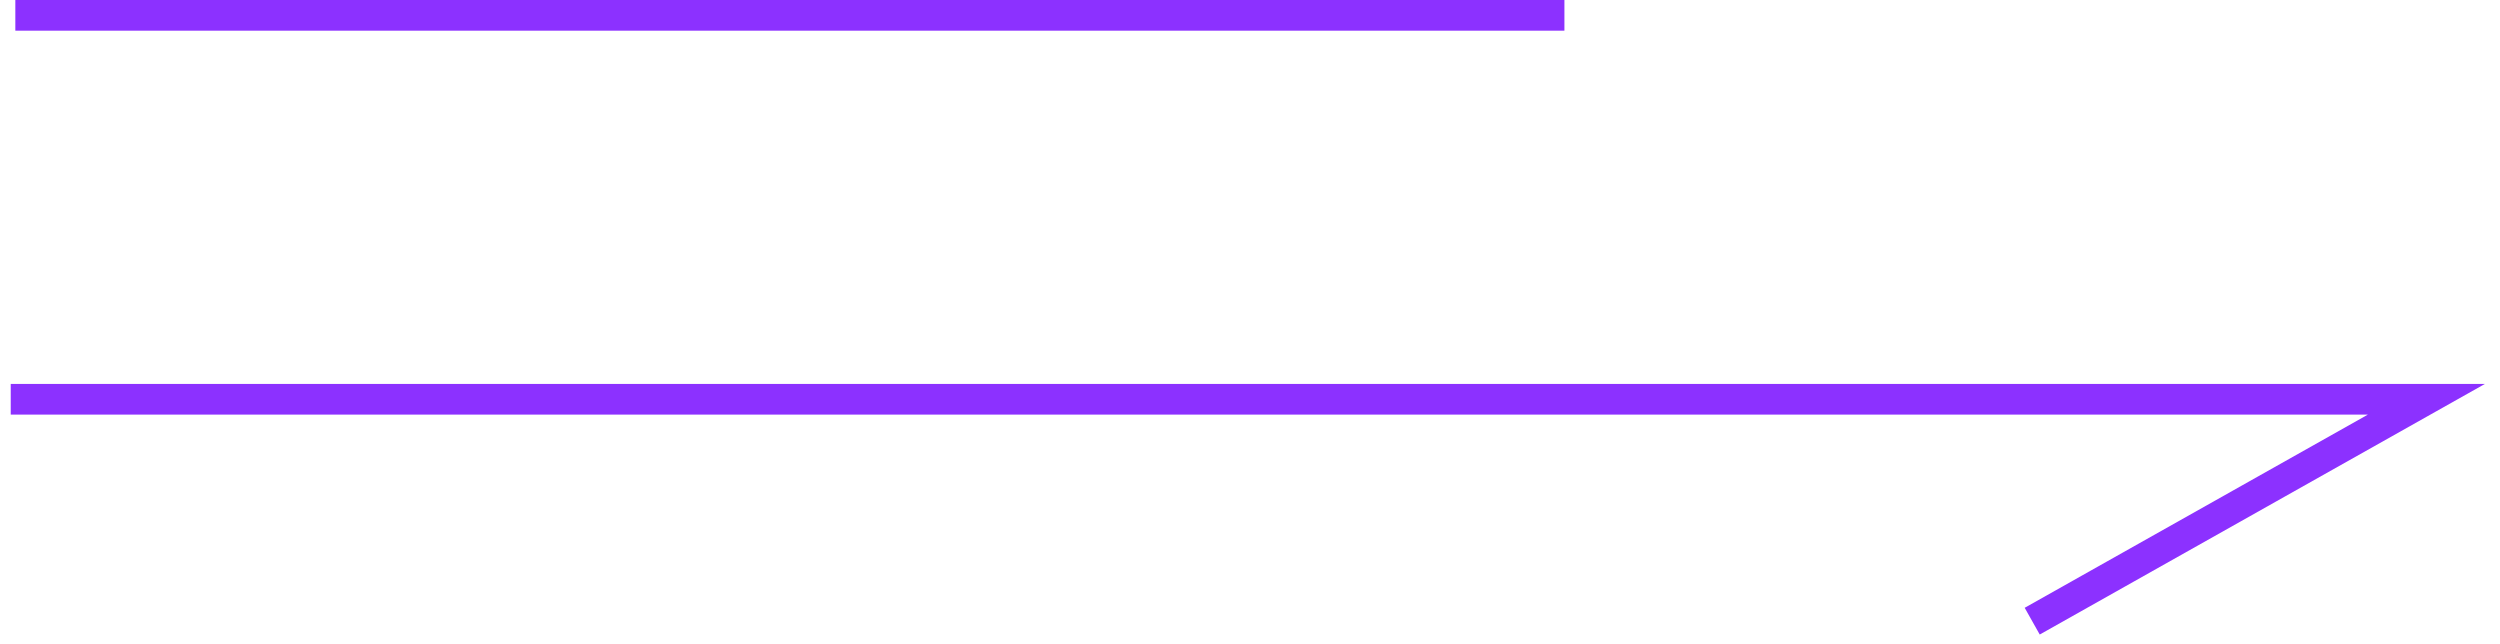 <?xml version="1.0" encoding="UTF-8"?> <svg xmlns="http://www.w3.org/2000/svg" width="163" height="42" viewBox="0 0 163 42" fill="none"> <rect x="1" width="101" height="2" fill="#8C31FF"></rect> <path d="M0.7 26.033H158.2L132.5 40.5" stroke="#8C31FF" stroke-width="2"></path> </svg> 